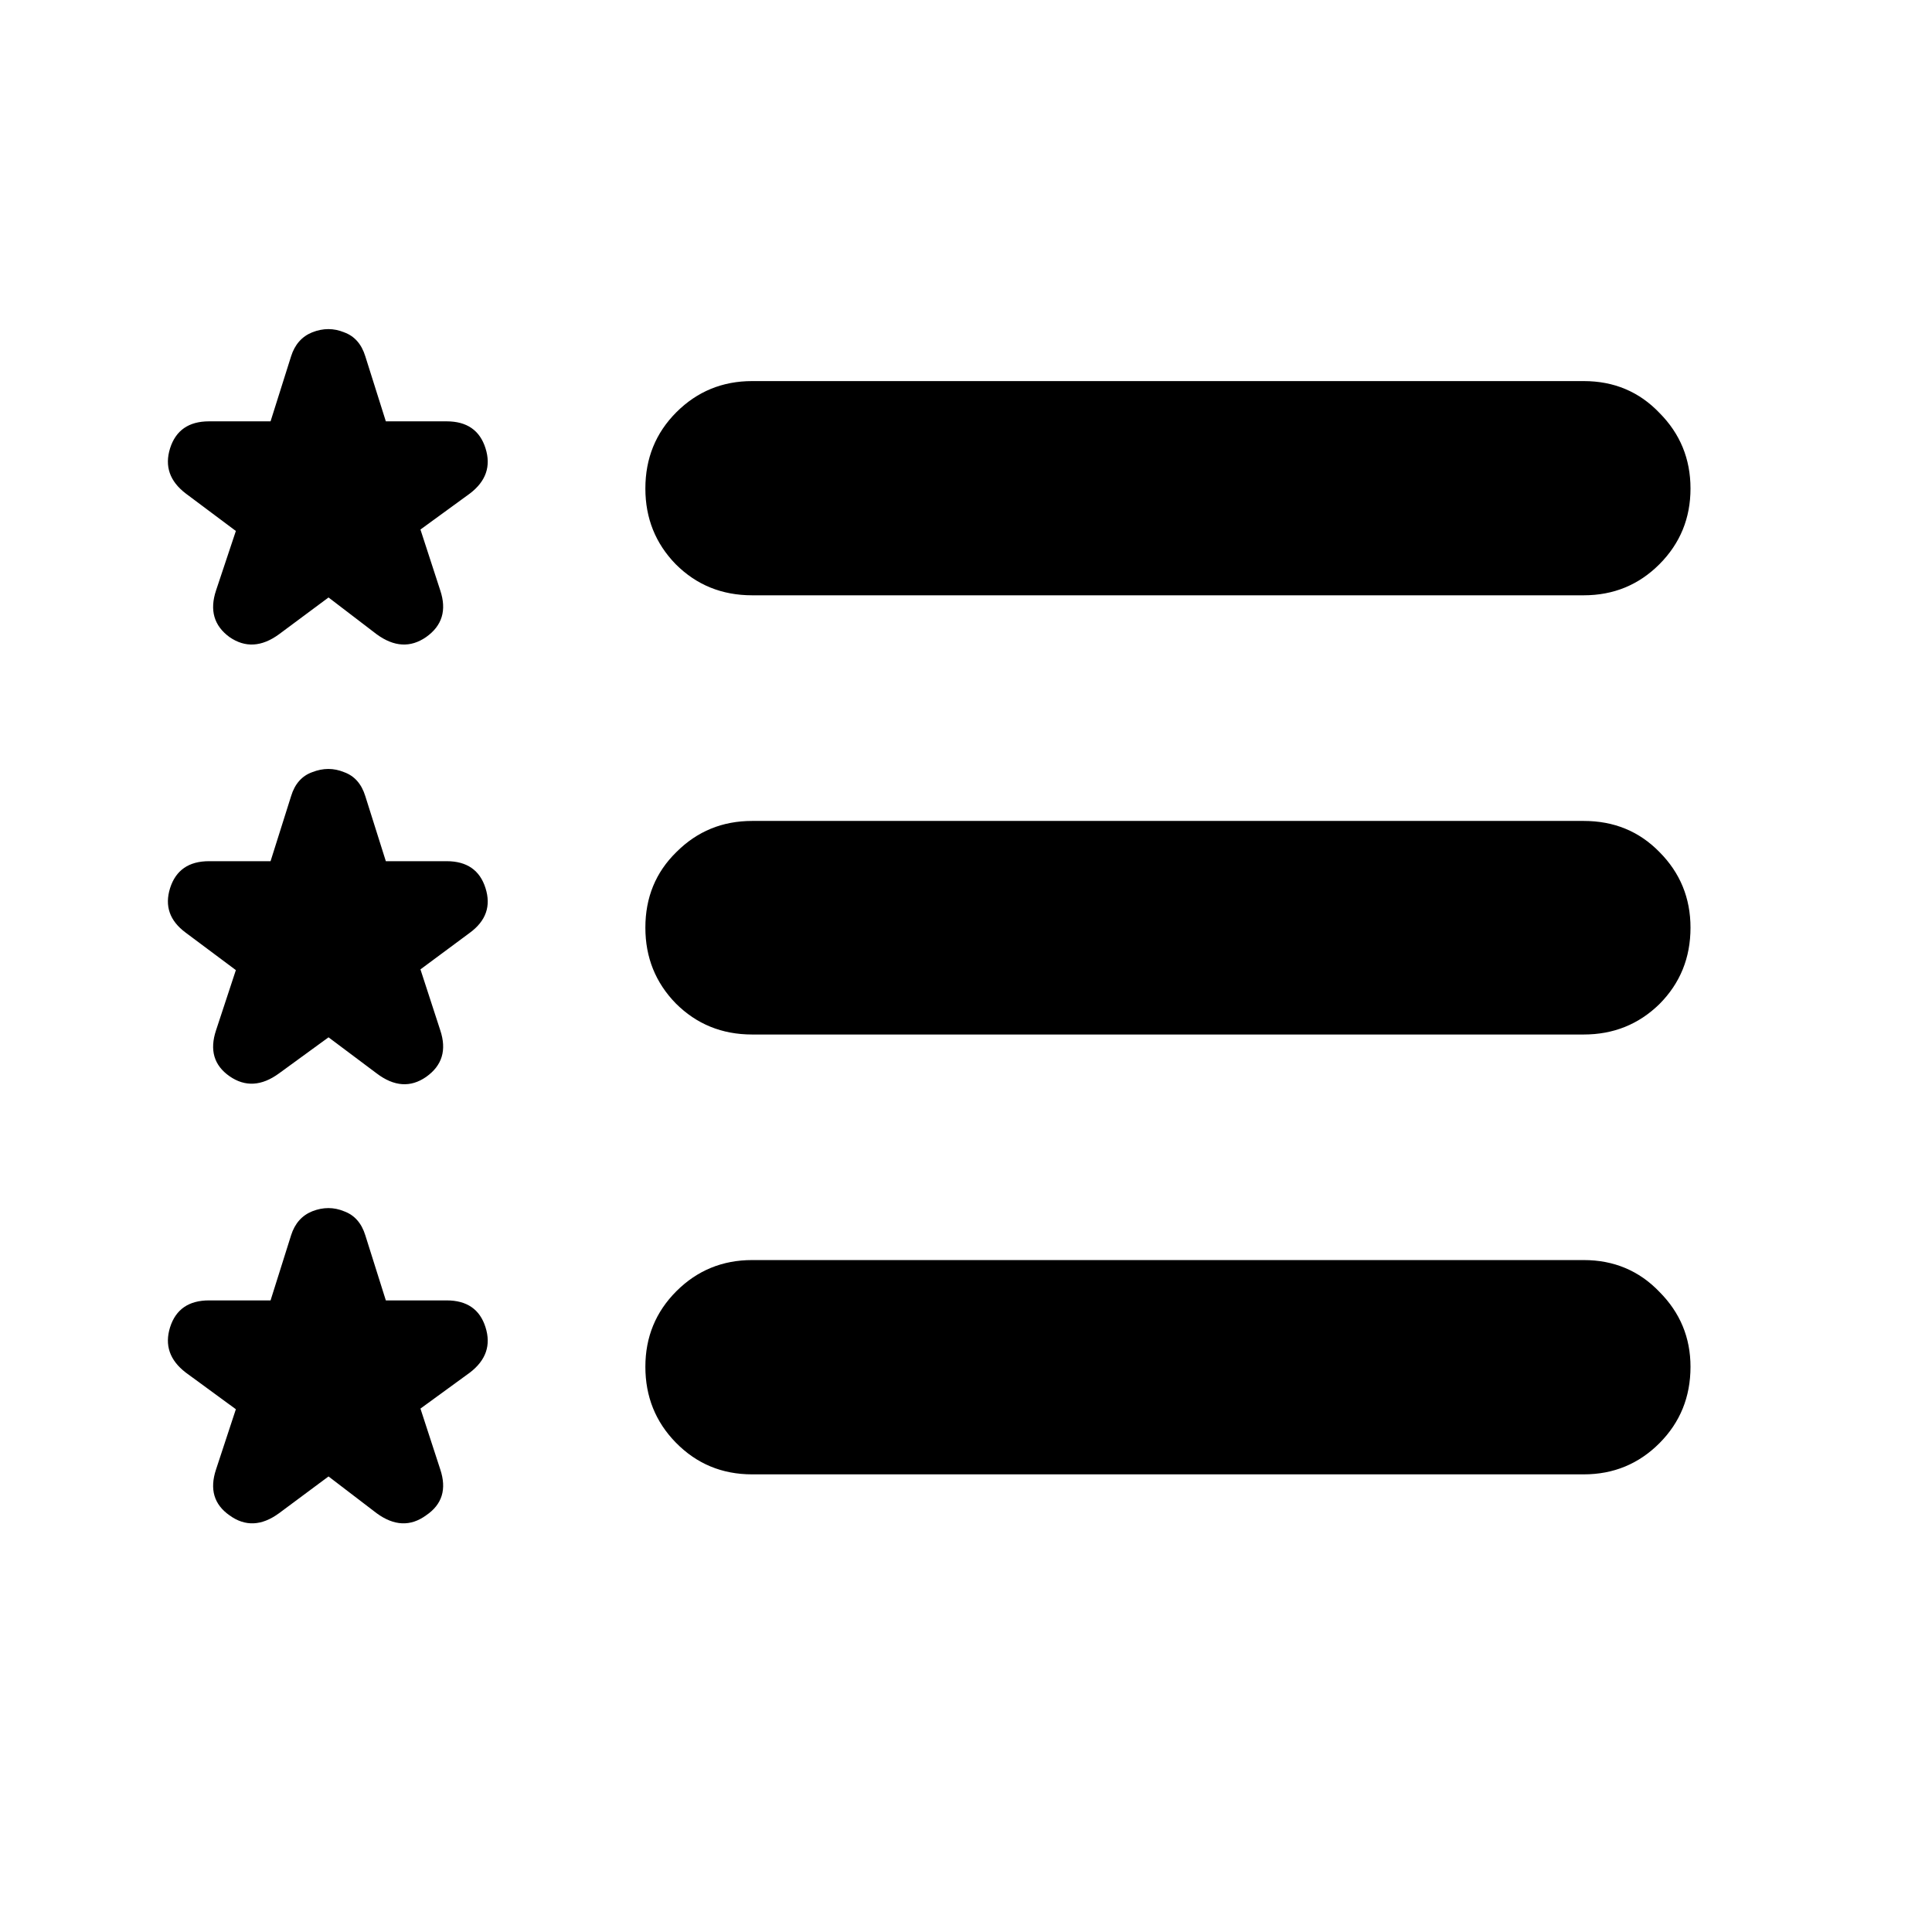 <svg width="24" height="24" viewBox="0 0 24 24" fill="none" xmlns="http://www.w3.org/2000/svg">
<path d="M9.343 7.395H19.674C20.043 7.395 20.356 7.267 20.614 7.009C20.871 6.751 21 6.438 21 6.069C21 5.7 20.871 5.387 20.614 5.129C20.362 4.865 20.048 4.734 19.674 4.734H9.343C8.974 4.734 8.661 4.863 8.403 5.12C8.145 5.378 8.017 5.694 8.017 6.069C8.017 6.438 8.143 6.751 8.394 7.009C8.652 7.267 8.968 7.395 9.343 7.395ZM9.343 12.851H19.674C20.043 12.851 20.356 12.725 20.614 12.473C20.871 12.215 21 11.899 21 11.524C21 11.155 20.871 10.842 20.614 10.584C20.362 10.326 20.048 10.198 19.674 10.198H9.343C8.974 10.198 8.661 10.326 8.403 10.584C8.145 10.836 8.017 11.149 8.017 11.524C8.017 11.893 8.143 12.206 8.394 12.464C8.652 12.722 8.968 12.851 9.343 12.851ZM9.343 18.315H19.674C20.043 18.315 20.356 18.186 20.614 17.928C20.871 17.67 21 17.354 21 16.979C21 16.616 20.871 16.306 20.614 16.048C20.362 15.785 20.048 15.653 19.674 15.653H9.343C8.974 15.653 8.661 15.782 8.403 16.039C8.145 16.297 8.017 16.61 8.017 16.979C8.017 17.348 8.143 17.662 8.394 17.919C8.652 18.183 8.968 18.315 9.343 18.315ZM3.466 7.879L4.081 7.422L4.679 7.879C4.895 8.037 5.1 8.048 5.293 7.914C5.493 7.773 5.551 7.58 5.469 7.334L5.223 6.578L5.838 6.13C6.037 5.978 6.102 5.791 6.031 5.568C5.961 5.346 5.8 5.234 5.548 5.234H4.793L4.538 4.426C4.491 4.274 4.403 4.174 4.274 4.128C4.146 4.075 4.014 4.075 3.879 4.128C3.75 4.18 3.662 4.28 3.616 4.426L3.361 5.234H2.597C2.345 5.234 2.184 5.346 2.113 5.568C2.043 5.791 2.108 5.978 2.307 6.13L2.93 6.596L2.684 7.334C2.602 7.58 2.658 7.773 2.851 7.914C3.045 8.048 3.25 8.037 3.466 7.879ZM3.466 13.334L4.081 12.886L4.679 13.334C4.895 13.498 5.1 13.512 5.293 13.378C5.493 13.237 5.551 13.044 5.469 12.798L5.223 12.042L5.838 11.586C6.037 11.439 6.102 11.255 6.031 11.032C5.961 10.81 5.8 10.698 5.548 10.698H4.793L4.538 9.89C4.491 9.738 4.403 9.638 4.274 9.592C4.146 9.539 4.014 9.539 3.879 9.592C3.75 9.638 3.662 9.738 3.616 9.89L3.361 10.698H2.597C2.345 10.698 2.184 10.81 2.113 11.032C2.043 11.255 2.108 11.439 2.307 11.586L2.93 12.051L2.684 12.798C2.602 13.044 2.658 13.234 2.851 13.369C3.045 13.504 3.25 13.492 3.466 13.334ZM3.466 18.798L4.081 18.341L4.679 18.798C4.895 18.956 5.1 18.965 5.293 18.824C5.493 18.689 5.551 18.499 5.469 18.253L5.223 17.498L5.838 17.05C6.037 16.897 6.102 16.71 6.031 16.487C5.961 16.265 5.8 16.154 5.548 16.154H4.793L4.538 15.345C4.491 15.193 4.403 15.094 4.274 15.047C4.146 14.994 4.014 14.994 3.879 15.047C3.75 15.099 3.662 15.199 3.616 15.345L3.361 16.154H2.597C2.345 16.154 2.184 16.265 2.113 16.487C2.043 16.71 2.108 16.897 2.307 17.05L2.93 17.506L2.684 18.253C2.602 18.499 2.658 18.689 2.851 18.824C3.045 18.965 3.25 18.956 3.466 18.798Z" fill="black"/>
</svg>
